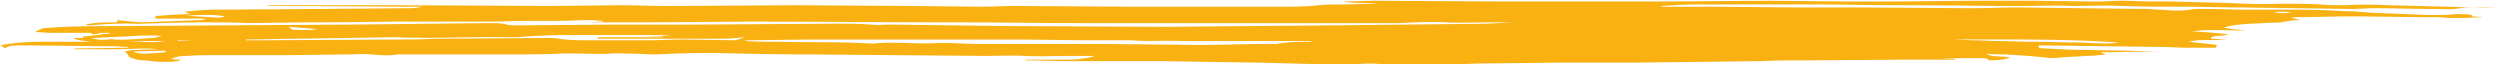 <svg xmlns="http://www.w3.org/2000/svg" width="351" height="9" fill="none" xmlns:v="https://vecta.io/nano"><g clip-path="url(#A)"><path d="M26.92 5.756l-1.944-.105v.105h1.944zm294.769-3.977c-.748-.209-1.496-.105-2.543-.105.898.209 1.645.209 2.543.105zM18.245 5.756c3.141.209 3.29.209 4.935 0h-4.935zm26.321-1.674l-4.038-.314c.299.209.449.419.598.419 1.047 0 2.243.105 3.44-.105zM23.33 7.326c0-.105-.149-.105-.149-.209l-4.337.105v.105c.449.105.897.209 1.197.209 1.047 0 2.094-.105 3.29-.209zm2.842-5.128l3.141.209c.748 0 1.495.209 2.243-.105-1.645-.314-3.29-.209-5.384-.105zm-3.44 2.826c-2.094-.105-3.589 0-5.085.105l-4.786.209c.598.209 1.346.314 2.243.209.299 0 .598-.105.897 0 1.795.105 3.44-.105 5.234-.209.449 0 .748-.105 1.495-.314zm274.728.942c-7.627-.523-15.553-.419-23.33-.419 1.944.105 3.888.105 5.832.209 1.945 0 3.889.105 5.684.105 1.944 0 4.037.105 5.982.105s3.888.314 5.832 0zM90.928 5.128c.897-.105 1.944 0 3.141-.209h-1.795-12.413c-2.094 0-4.187.105-6.281.209-.598.105-1.196.105-1.795.105-5.384-.105-10.768.209-16.152 0h-.748l-13.31.209c-2.393 0-4.636.105-7.029.105v.105h2.991l18.395-.105c1.645 0 3.29 0 4.786-.105l16.152-.105c.598 0 1.197 0 1.645.105 1.346.209 2.692.209 4.038.209h1.795 6.879c1.496 0 2.991-.105 4.636-.105l7.328.105c.449-.105.748-.209 1.496-.419-1.346.105-2.243.209-3.29.209h-5.384-12.114v-.209h9.123v-.105h-2.094zm93.171.733v-.105h-.747-13.909-3.44c-2.392-.105-4.935.105-7.178-.105h-.598-4.636c-4.038 0-7.927-.105-11.965-.105h-10.169-17.498l-8.524.105c-.3 0-.599 0-.898.105 1.496.105 2.991.105 4.636.105 4.038.105 8.226 0 12.264.209.598 0 1.196.105 1.645 0 2.692-.209 5.384.105 8.076 0 2.093-.105 4.486.105 6.58.105h17.348l10.768.105c4.038.105 8.225-.105 12.263-.105h1.047c1.795-.314 3.44-.314 4.935-.314zM351 1.047h-3.888c-.599 0-1.197 0-1.645.105-1.197.209-2.543.105-3.889.105-2.841 0-5.533-.105-8.375-.105-.897 0-1.944.105-2.841.105l-15.853-.209c-2.692 0-5.384-.105-7.926-.105-2.842 0-5.833 0-8.674-.105-2.393-.105-4.636 0-7.029 0-2.393-.105-4.786 0-7.328 0-5.683 0-11.217-.105-16.9-.105-3.888 0-7.627-.105-11.515-.105h-16.601c-1.794 0-3.439.105-5.234.209v.105h6.73l12.263.105h8.375l15.853.105c2.393 0 4.785-.105 7.029-.105l8.524.105 9.273.105c.747 0 1.345.105 2.093.105 1.346.105 2.692.209 4.038 0 .449-.105 1.047-.105 1.645-.105 2.393 0 4.636.105 7.029.105h6.88c2.093 0 4.187.105 6.281.209 1.047 0 2.243.105 3.29.209l8.076.314h2.393c.747 0 1.346-.105 1.944-.105.748 0 1.346 0 2.094.105-.449.314.747.209 1.495.314-2.243.105-4.187.209-6.132 0h-1.345c-3.739 0-7.478-.105-11.217-.105-2.393 0-4.786.105-7.178.105-.3 0-.599 0-1.047.105.448.105.897.209 1.196.209-.149 0-.149.105-.149.105-.748 0-1.346.105-1.945.209-.747.209-1.944.105-2.991.209-1.944.105-3.888.105-5.533.628.897.209 1.944.314 3.14.419-2.691 0-5.084-.209-7.627.105 1.645.105 3.29.209 5.085.419-.598.314-2.692.105-2.393.628.598 0 1.197.105 2.094.105-1.795.209-3.739-.105-5.234.314 1.047.105 1.794.209 2.692.314 1.346.105 1.346.105 1.046.523h-4.037c-1.197 0-2.244-.105-3.44-.105l-16.152-.209h-1.196c-.15.314.149.419 1.047.419 1.944.105 3.888.209 5.832.209l10.17.209c-2.393 0-4.936.105-7.328.105h-1.047c.299.105.448.209.748.314-1.047.105-1.945.209-2.842.209-1.047.105-2.243.105-3.29.209-.897.105-1.645.105-2.543 0-1.794-.209-3.738-.314-5.533-.419-.748 0-1.496 0-2.542-.105.598.523 2.392.314 3.29.523-.748.314-1.645.419-2.991.419 0-.314-.748-.314-1.496-.314-1.794 0-3.589 0-5.384.105h2.094v.105h-6.879l-14.208.105c-1.944 0-4.038 0-5.982.105l-17.946.209h-10.619l-8.973.105c-3.14 0-6.43.209-9.571.209-2.094 0-4.337.105-6.431-.105-.897-.105-2.094-.105-3.14 0-4.637.105-9.273-.105-13.909-.209l-13.908-.209H150.45c-2.094 0-4.337-.105-6.431-.105v-.105h1.047 4.487c1.495 0 2.841-.105 4.187-.523h-3.44c-2.093 0-4.337.105-6.43 0-1.795-.105-3.59 0-5.384 0L113.66 7.64c-4.636 0-9.123-.105-13.759-.209-2.692 0-5.234.105-7.926.209-1.047 0-2.243-.105-3.29-.105s-2.094-.105-3.141 0c-2.393.105-4.636-.105-7.029 0s-4.786.105-7.328.105h-10.02-4.636-.748c-1.196.209-2.393.105-3.739 0-1.047-.105-2.243 0-3.29 0l-8.225.105h-10.17c-1.346 0-2.692 0-4.038.105-.897 0-1.645.105-2.243.419.449.105.748.105 1.196.105v.105c-.598.209-1.495.209-2.393.209s-1.645-.105-2.393-.209c-.897 0-1.346-.105-1.944-.314-.299-.105-.449-.209-.449-.209-.15-.419-.449-.628-.598-.733 1.346-.314 2.991-.209 4.636-.314-1.944-.209-3.739 0-5.683 0h-5.982v-.105l7.478-.105v-.105c-.748 0-1.346-.105-2.094-.105-4.038 0-8.076-.105-12.114-.105-1.047 0-2.542-.105-2.991.419C.449 6.593.299 6.488 0 6.384c1.944-.419 4.187-.523 6.281-.523h6.58c-1.047-.105-1.795-.209-2.542-.419 0 0 .15 0 .15-.105h1.196v-.209c1.346-.105 2.542-.314 3.739-.419v-.105h-1.196c-.748.209-1.196.314-1.495 0h-1.047-4.786c-.598 0-1.196-.105-1.944-.105.299-.209.598-.314 1.047-.523 3.44-.314 7.478-.314 11.366-.314l14.208-.105 17.647-.105 19.442-.209c.897 0 1.795 0 2.542.209.299.105 1.197.105 1.944.105l13.161-.105h11.366l15.852-.105c2.991 0 5.983-.105 8.824.105.897.105 1.795 0 2.842 0l16.6.209 21.984.105 23.779-.209 19.292-.209c1.795 0 3.739-.105 5.534-.209h-3.44c-1.944 0-3.888.105-5.982 0s-4.337 0-6.431.105h-17.198-27.967c-5.683 0-11.216-.105-16.899-.105-9.871 0-19.741-.105-29.612-.105l-14.058.105h-8.525c.748 0 1.645-.105 2.393-.105V2.93c-.598 0-1.047-.105-1.645-.105-1.645 0-3.29.105-4.935.105h-4.038c-1.795 0-3.589.105-5.384.105h-13.46l-8.973.105h-3.589l-7.777.105c-2.094-.105-4.337-.105-6.431-.105-2.991 0-5.982.105-8.824.209h-.15c-2.243-.105-4.487 0-6.73.209-.15 0-.299 0-.748-.105 1.495-.314 2.991-.314 4.487-.314v-.314c.748.105 1.346.105 1.944.209.449 0 1.047.105 1.495.105l8.076-.314c.299 0 .598 0 .897-.209h-6.879c-.449-.314-.149-.419.748-.419 1.196-.105 2.542-.209 4.038-.209l-.897-.314c1.495-.209 3.141-.314 4.786-.314l14.806-.105 12.263-.105c.598 0 1.047-.105 1.495-.209-7.178 0-14.357-.105-21.535-.105V.733h11.366 7.777l20.339.105 10.02-.105c2.094 0 4.038.105 6.132.105h1.645l16.6-.105 16.301.105 9.721.105c1.645 0 3.141-.105 4.786-.105l16.9.105h20.339c1.794 0 3.739 0 5.533-.209.897-.105 2.094-.105 3.141-.105 1.495 0 2.991-.105 5.085-.105-1.646-.209-3.291 0-4.786-.314 1.794 0 3.14-.105 4.486-.105l18.096.105h23.031l14.357-.105 10.619.105h6.73l10.767-.105h8.824l8.824.105c1.196 0 2.392-.105 3.738-.105s2.842.105 4.188.105h1.346 1.047l8.225.209c2.393.105 4.786.209 7.179.105 2.392 0 4.785 0 7.178.209h2.094a57.01 57.01 0 0 1 5.982 0l12.263.314c1.047-.105 2.244 0 3.44 0z" fill="#f9b112"/></g><defs><clipPath id="A"><path fill="#fff" d="M0 0h351v9H0z"/></clipPath></defs></svg>